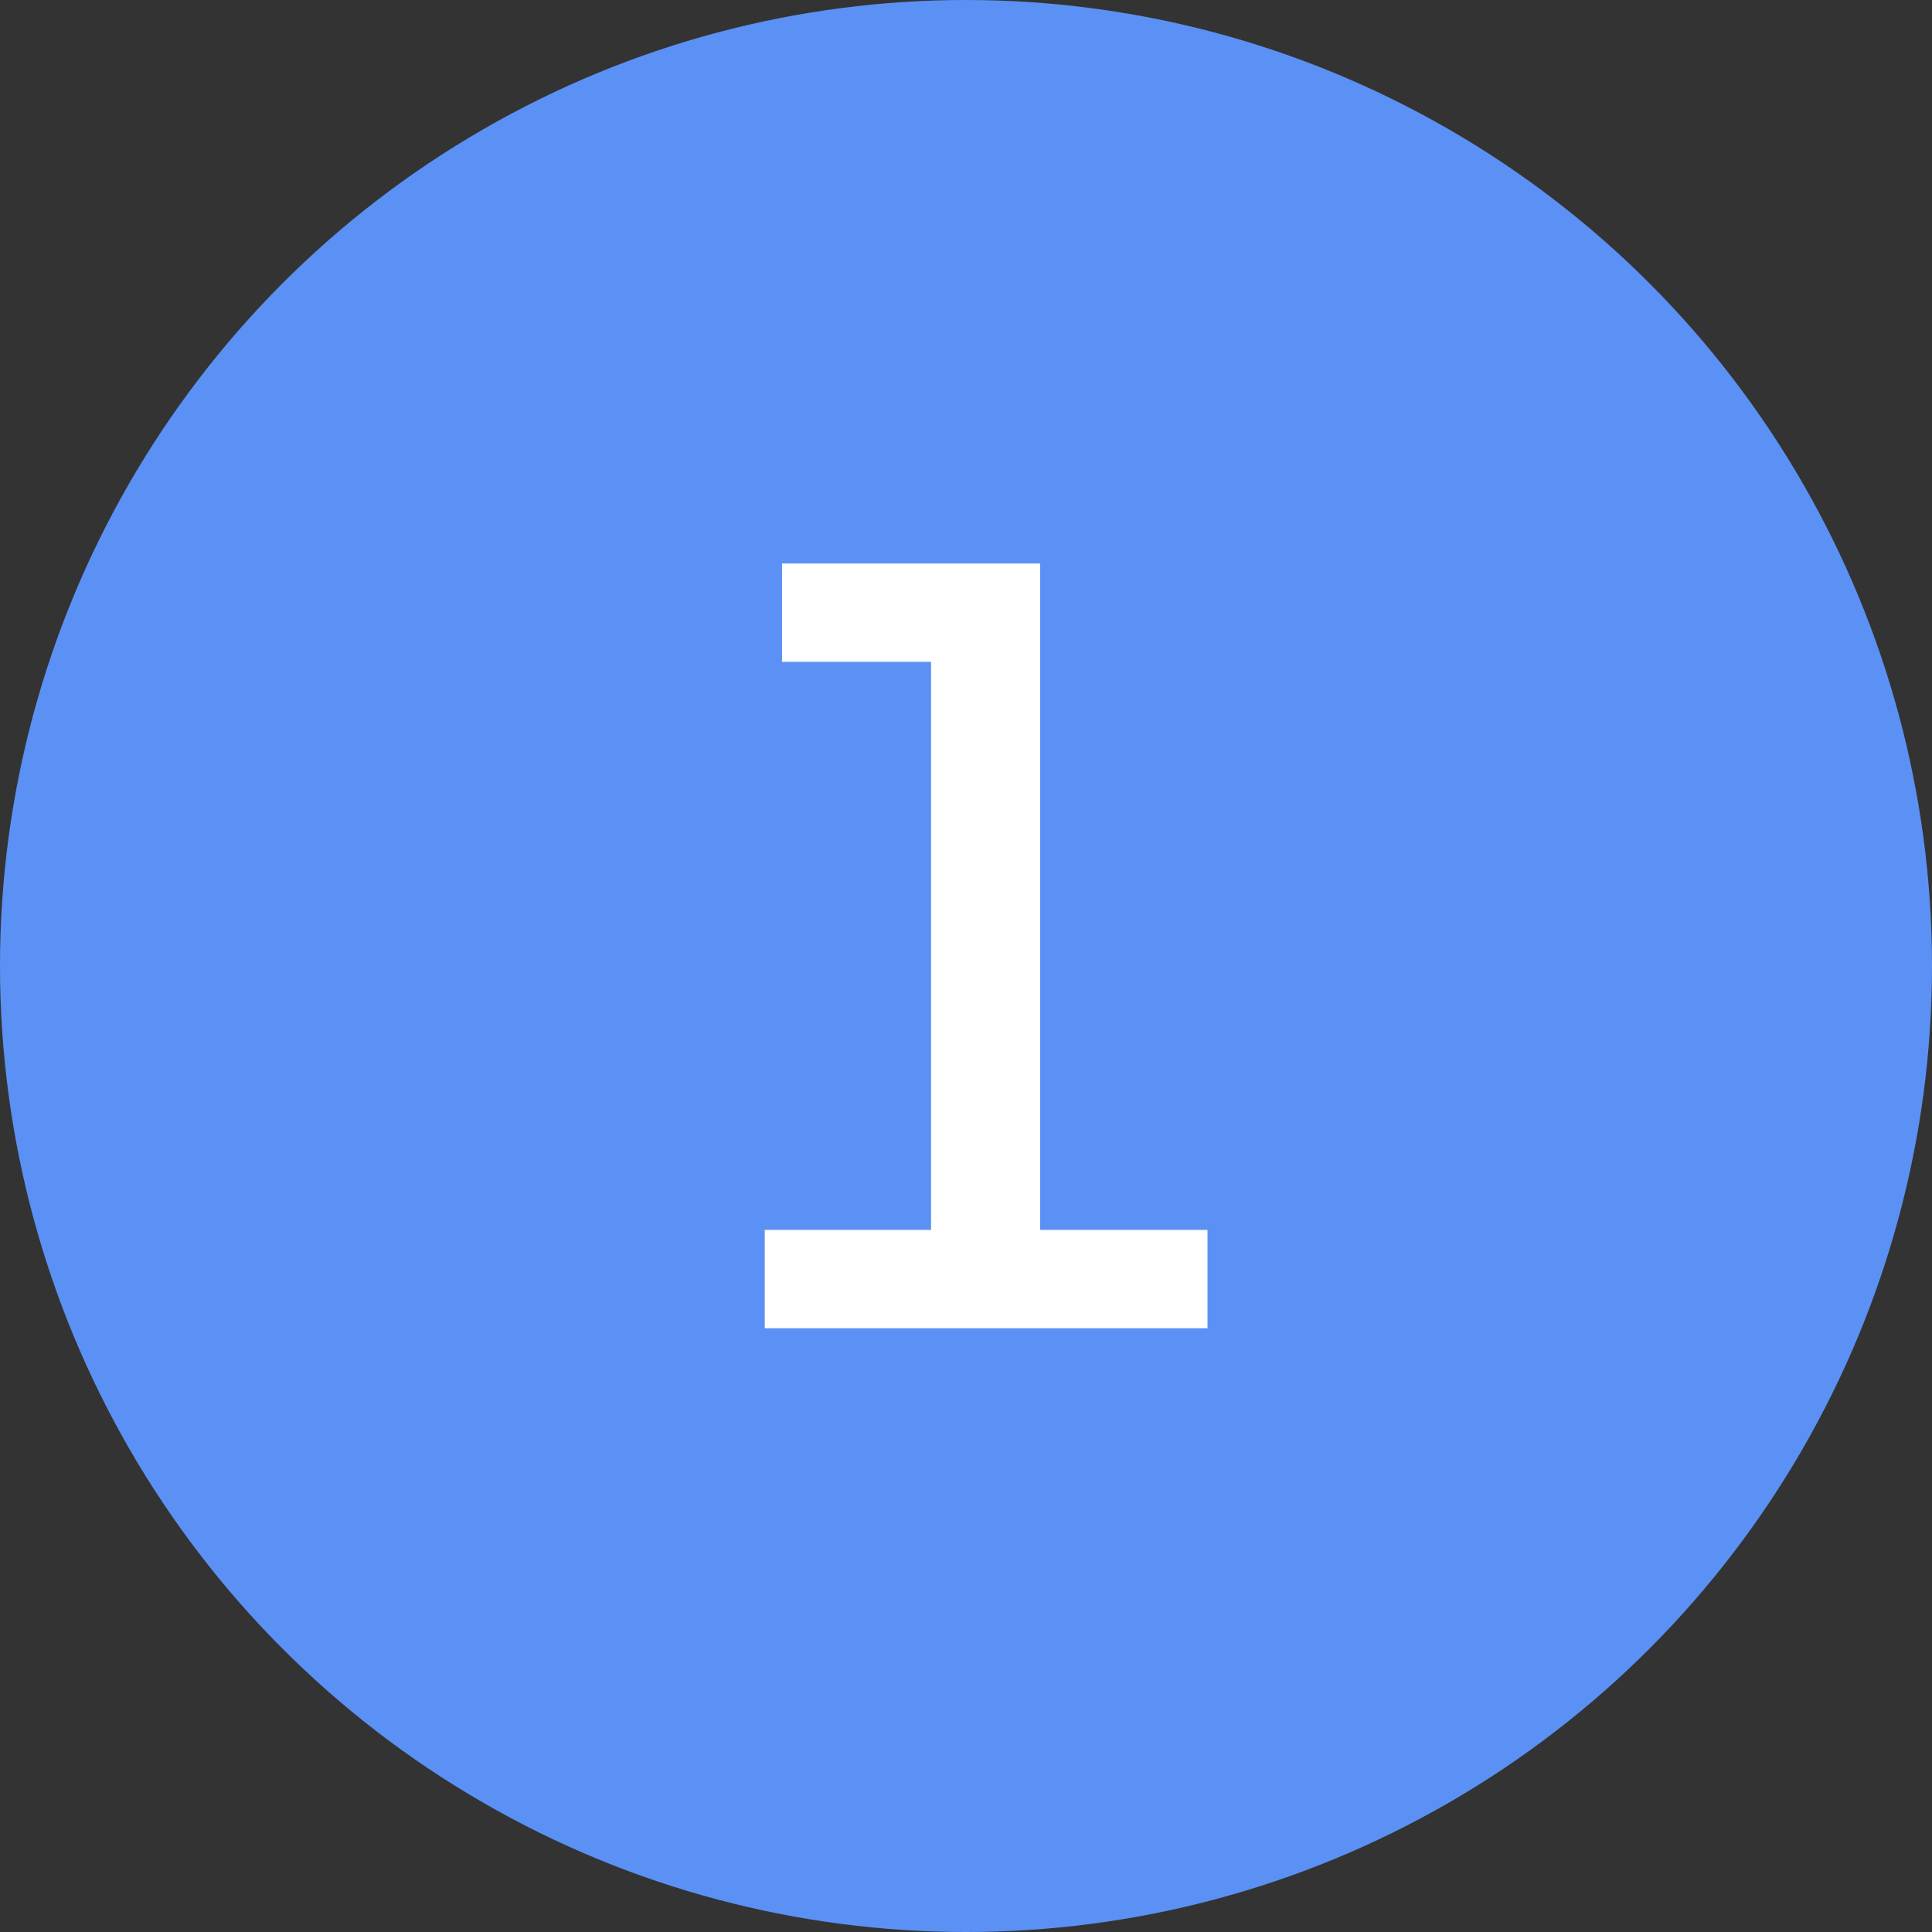 <svg width="48" height="48" viewBox="0 0 48 48" fill="none" xmlns="http://www.w3.org/2000/svg">
<rect x="0" y="0" width="48" height="48" fill="#333333" stroke="none"/>
<circle cx="24" cy="24" r="24" fill="#5B91F5"/>
<path d="M30 33H19V30.557H23.132V16.443H19.429V14H25.841V30.557H30V33Z" fill="white"/>
</svg>
